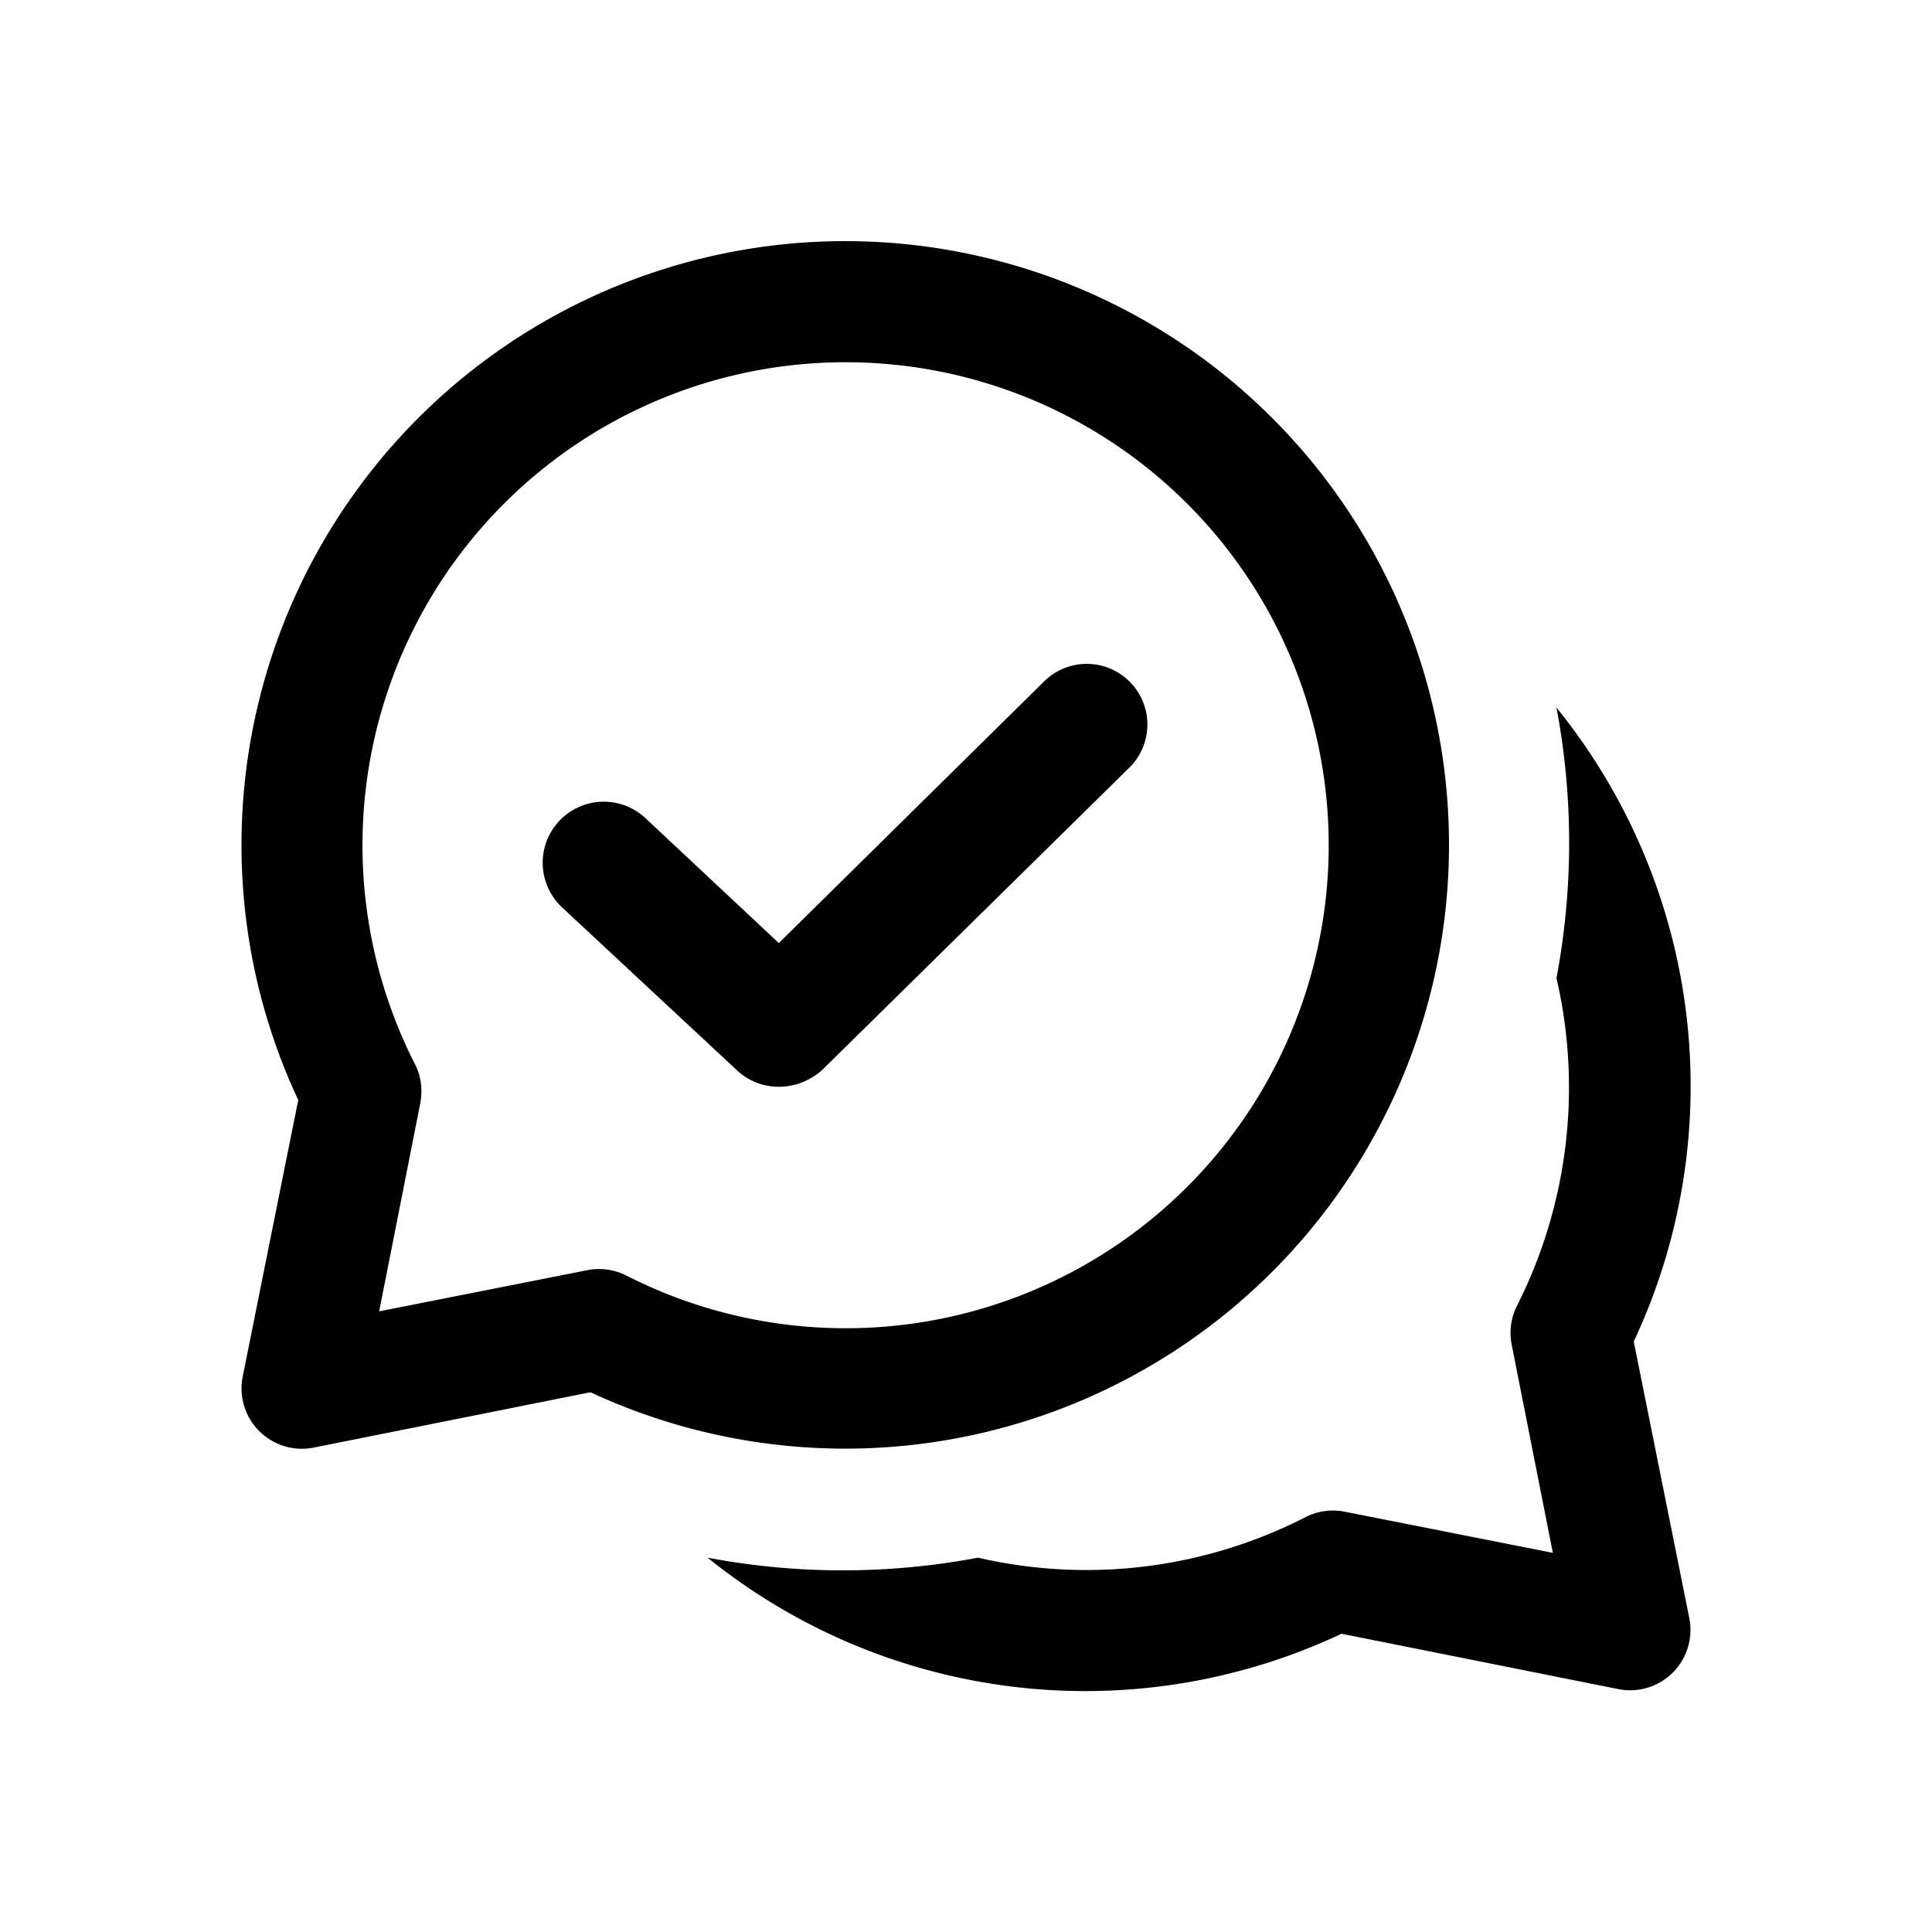 <svg width="16" height="16" viewBox="0 0 16 16" xmlns="http://www.w3.org/2000/svg"><path d="M9.35 6.36a.5.5 0 1 0-.7-.72l-2.2 2.17-1.1-1.03a.5.5 0 0 0-.7.73l1.46 1.36c.2.18.5.17.7-.01l2.54-2.5ZM2 7a5 5 0 1 1 2.89 4.53l-2.3.46a.5.5 0 0 1-.58-.59l.46-2.29A4.98 4.98 0 0 1 2 7Zm5-4a4 4 0 0 0-3.56 5.82c.05.1.06.21.04.32l-.34 1.72 1.72-.34a.5.5 0 0 1 .32.04A4 4 0 1 0 7 3Zm-1.14 9.9a4.98 4.98 0 0 0 5.25.63l2.3.46a.5.5 0 0 0 .58-.59l-.46-2.29a4.98 4.98 0 0 0-.64-5.25 6.03 6.03 0 0 1 0 2.24 4.01 4.01 0 0 1-.33 2.72.5.5 0 0 0-.04.32l.34 1.72-1.72-.34a.5.5 0 0 0-.32.04 3.98 3.98 0 0 1-2.72.34 6.03 6.03 0 0 1-2.24 0Z"/></svg>